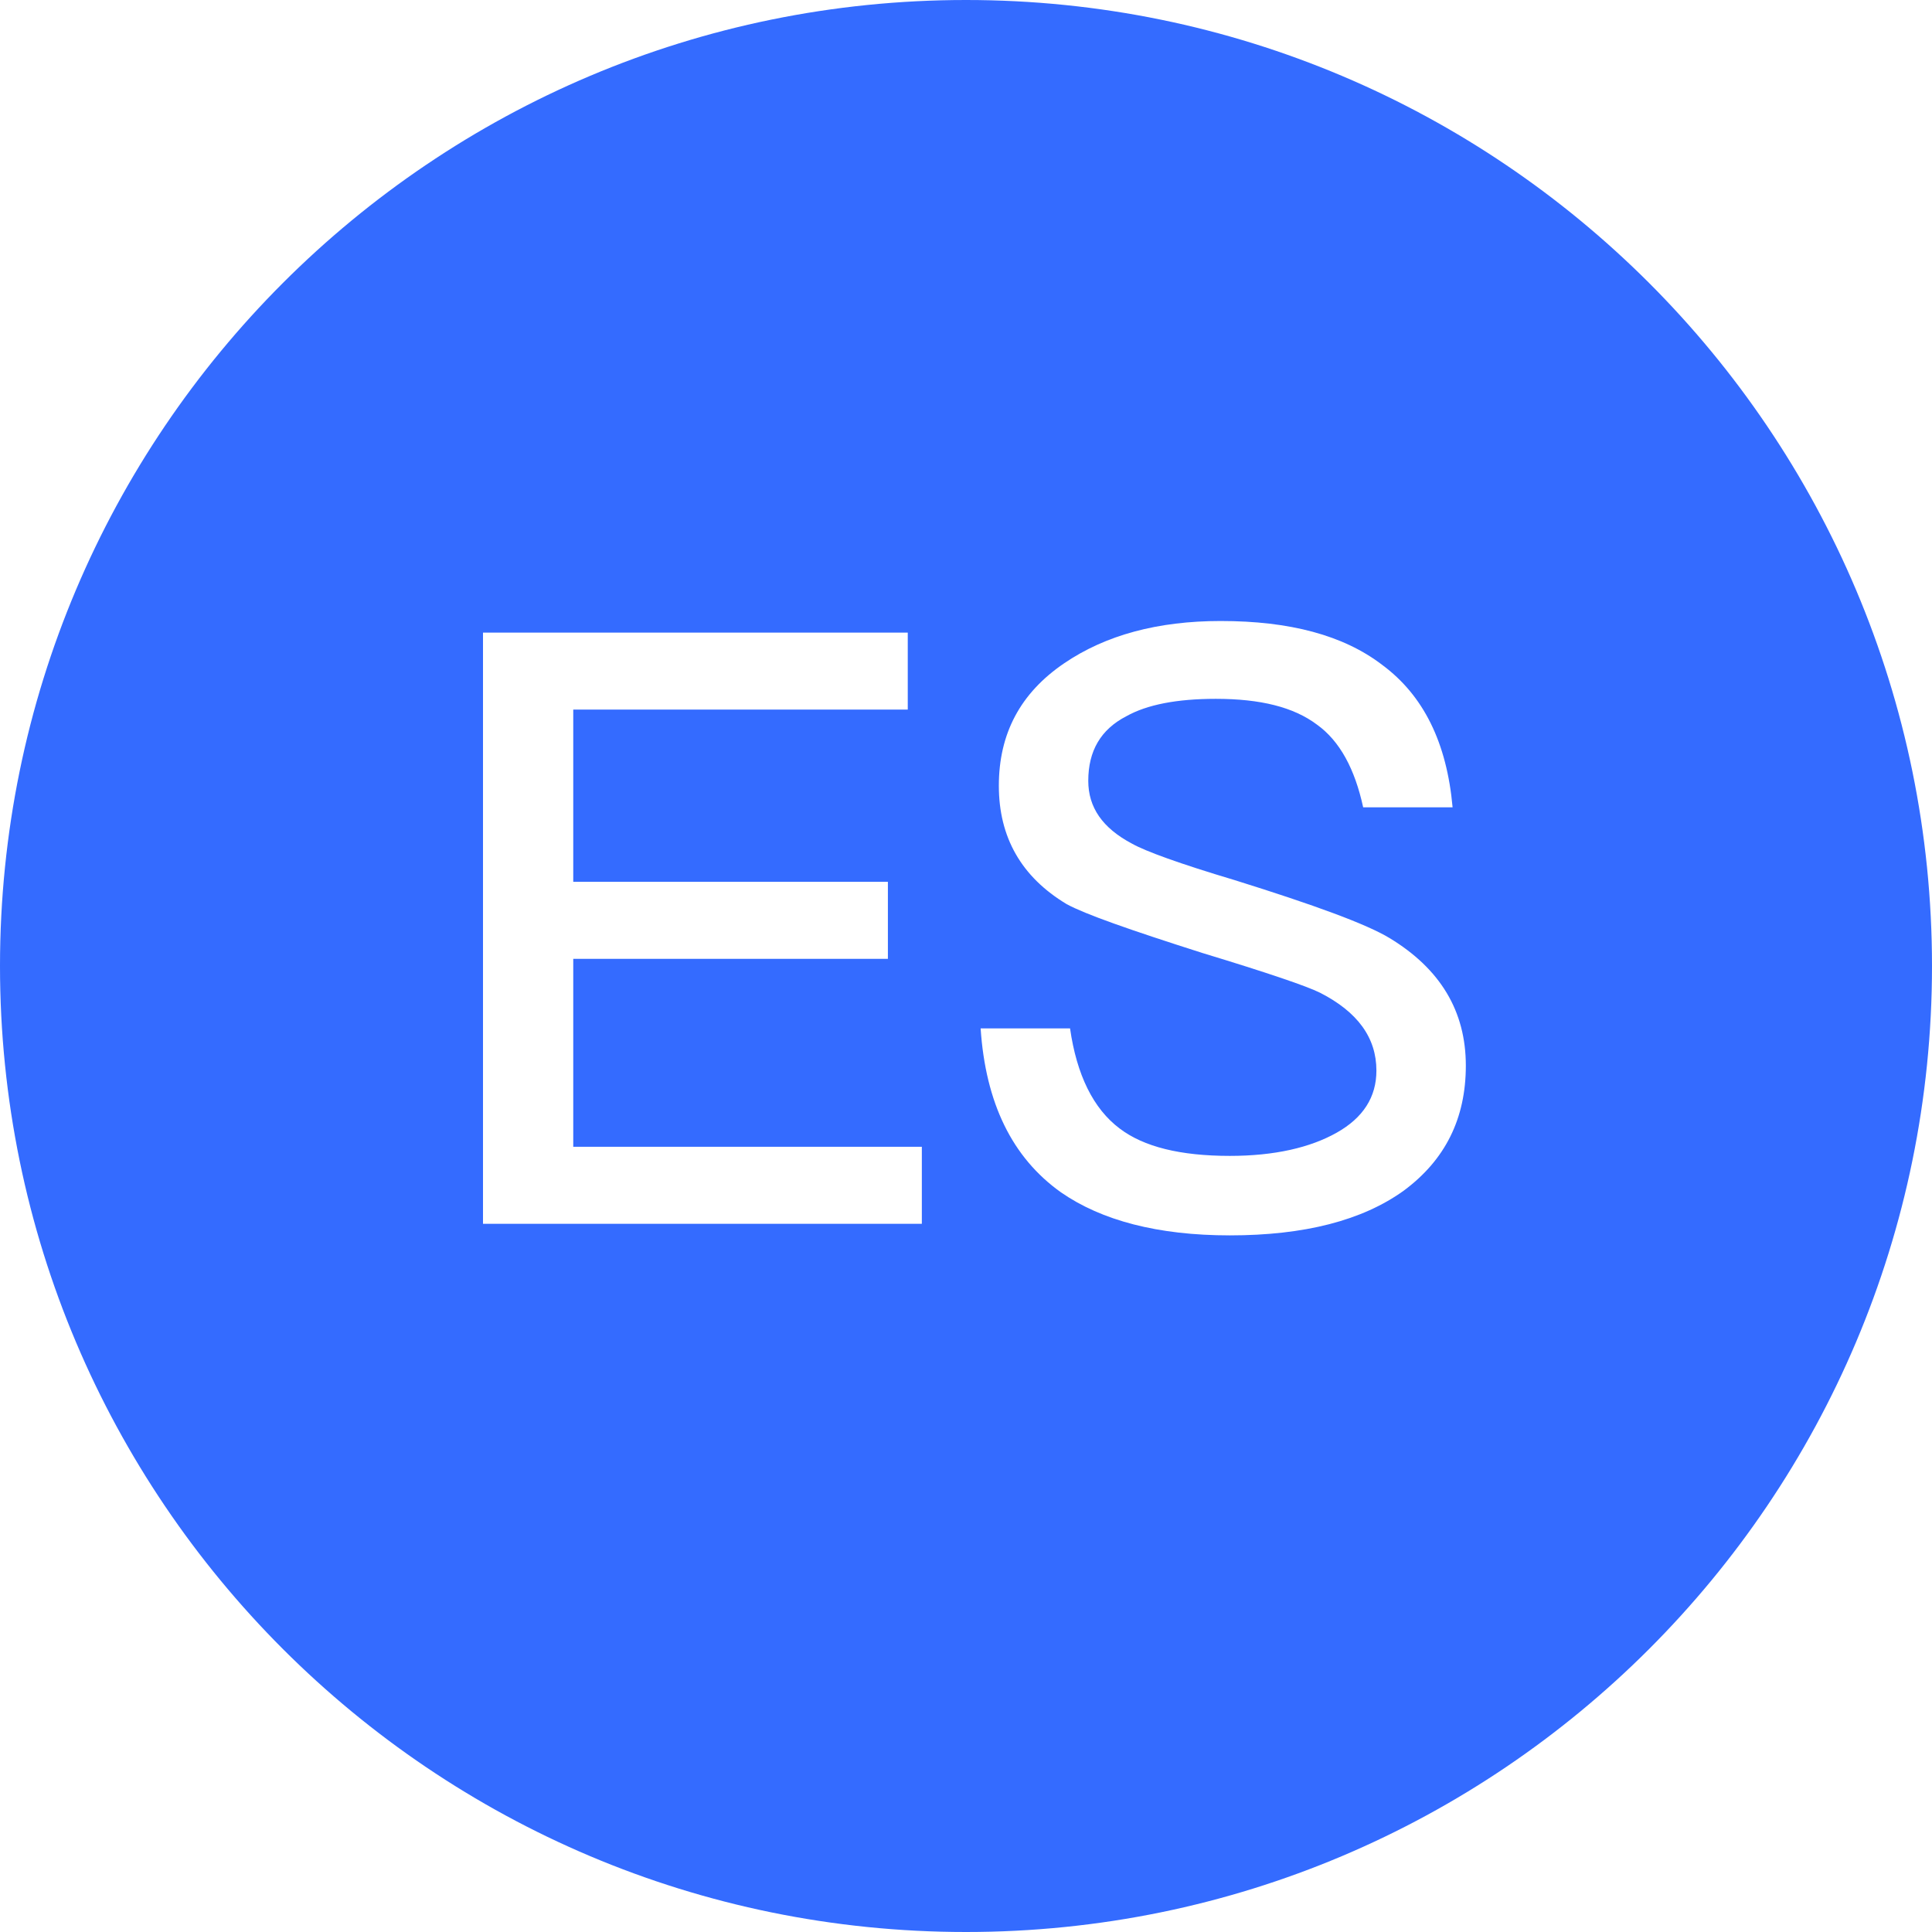 <?xml version="1.0" standalone="no"?><!DOCTYPE svg PUBLIC "-//W3C//DTD SVG 1.1//EN" "http://www.w3.org/Graphics/SVG/1.1/DTD/svg11.dtd"><svg t="1687345692100" class="icon" viewBox="0 0 1024 1024" version="1.1" xmlns="http://www.w3.org/2000/svg" p-id="27222" xmlns:xlink="http://www.w3.org/1999/xlink" width="48" height="48"><path d="M512 0c282.77 0 512 229.23 512 512s-229.23 512-512 512S0 794.77 0 512 229.23 0 512 0z m135.022 329.143c-33.353 0-61.001 7.461-82.944 22.382-23.259 15.799-34.67 37.303-34.67 64.951 0 27.209 11.849 48.274 35.986 62.757 9.655 5.266 33.353 13.605 71.973 25.893 34.67 10.533 55.296 17.554 62.318 21.065 19.749 10.094 29.842 23.698 29.842 41.253 0 14.043-7.022 25.015-21.065 32.914-14.043 7.899-32.914 12.288-56.613 12.288-26.331 0-45.641-4.827-58.368-14.482-14.043-10.533-22.821-28.526-26.331-53.102h-47.397c2.633 39.497 16.677 68.462 42.569 86.894 21.504 14.921 51.346 22.821 89.527 22.821 39.497 0 70.217-7.899 92.16-23.698 21.943-16.238 32.914-38.181 32.914-66.267 0-28.965-13.605-51.346-40.375-67.584-12.288-7.461-39.936-17.554-82.066-30.72-29.403-8.777-47.397-15.36-54.418-19.31-15.799-8.338-23.259-19.31-23.259-33.353 0-15.799 6.583-27.209 20.187-34.231 10.971-6.144 26.77-9.216 47.397-9.216 23.698 0 41.253 4.389 53.541 13.605 12.288 8.777 20.187 23.698 24.576 43.886h47.397c-3.072-34.231-15.36-59.246-37.303-75.483-20.626-15.799-49.152-23.259-85.577-23.259z m-165.888 6.144H256v313.344h232.594V607.817H303.835v-99.621h166.766V467.383h-166.766v-91.282h177.298V335.287z" fill="#346BFF" p-id="27223"></path></svg>